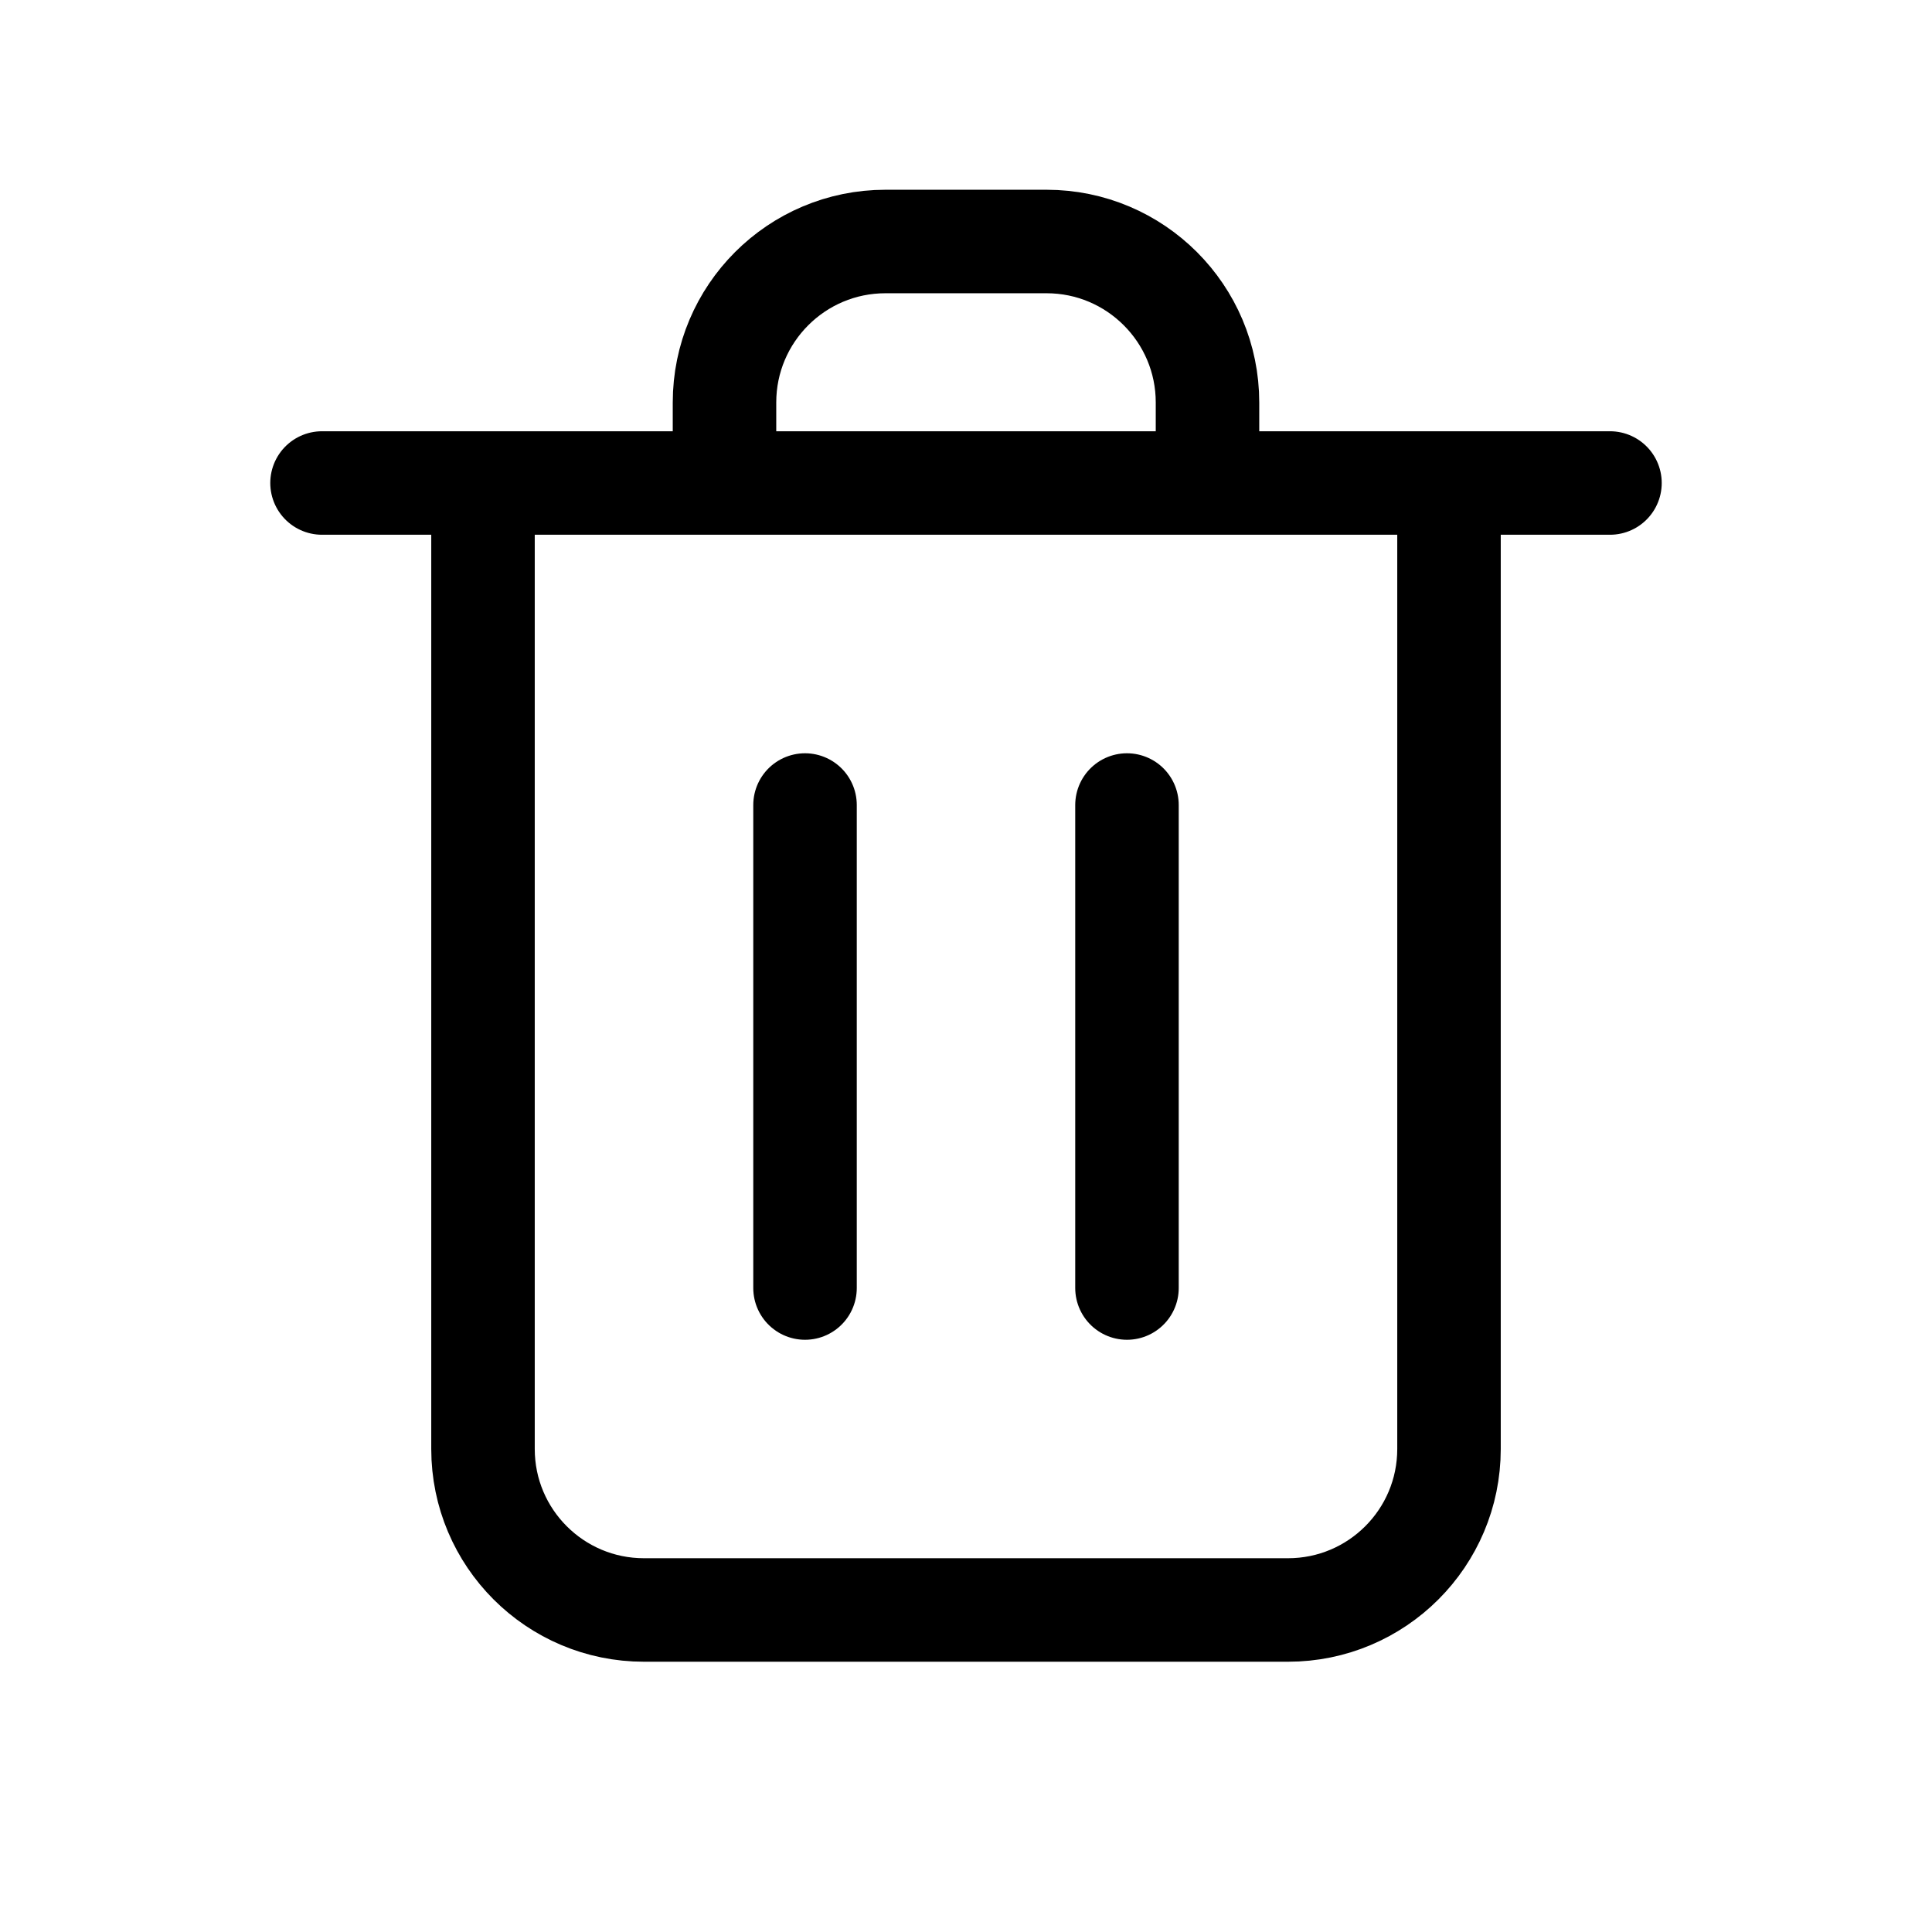 <svg width="28" height="28" viewBox="0 0 28 28" fill="none" xmlns="http://www.w3.org/2000/svg">
<g id="outline / trash-2">
<path id="shape" d="M11.667 11.667V18.667M16.333 11.667V18.667M21 7V21C21 22.289 19.955 23.333 18.667 23.333H9.333C8.045 23.333 7 22.289 7 21V7M4.667 7H23.333M17.5 7V5.833C17.5 4.545 16.455 3.5 15.167 3.5H12.833C11.545 3.5 10.5 4.545 10.5 5.833V7" stroke="black" stroke-width="1.5" stroke-linecap="round" stroke-linejoin="round"/>
</g>
</svg>
